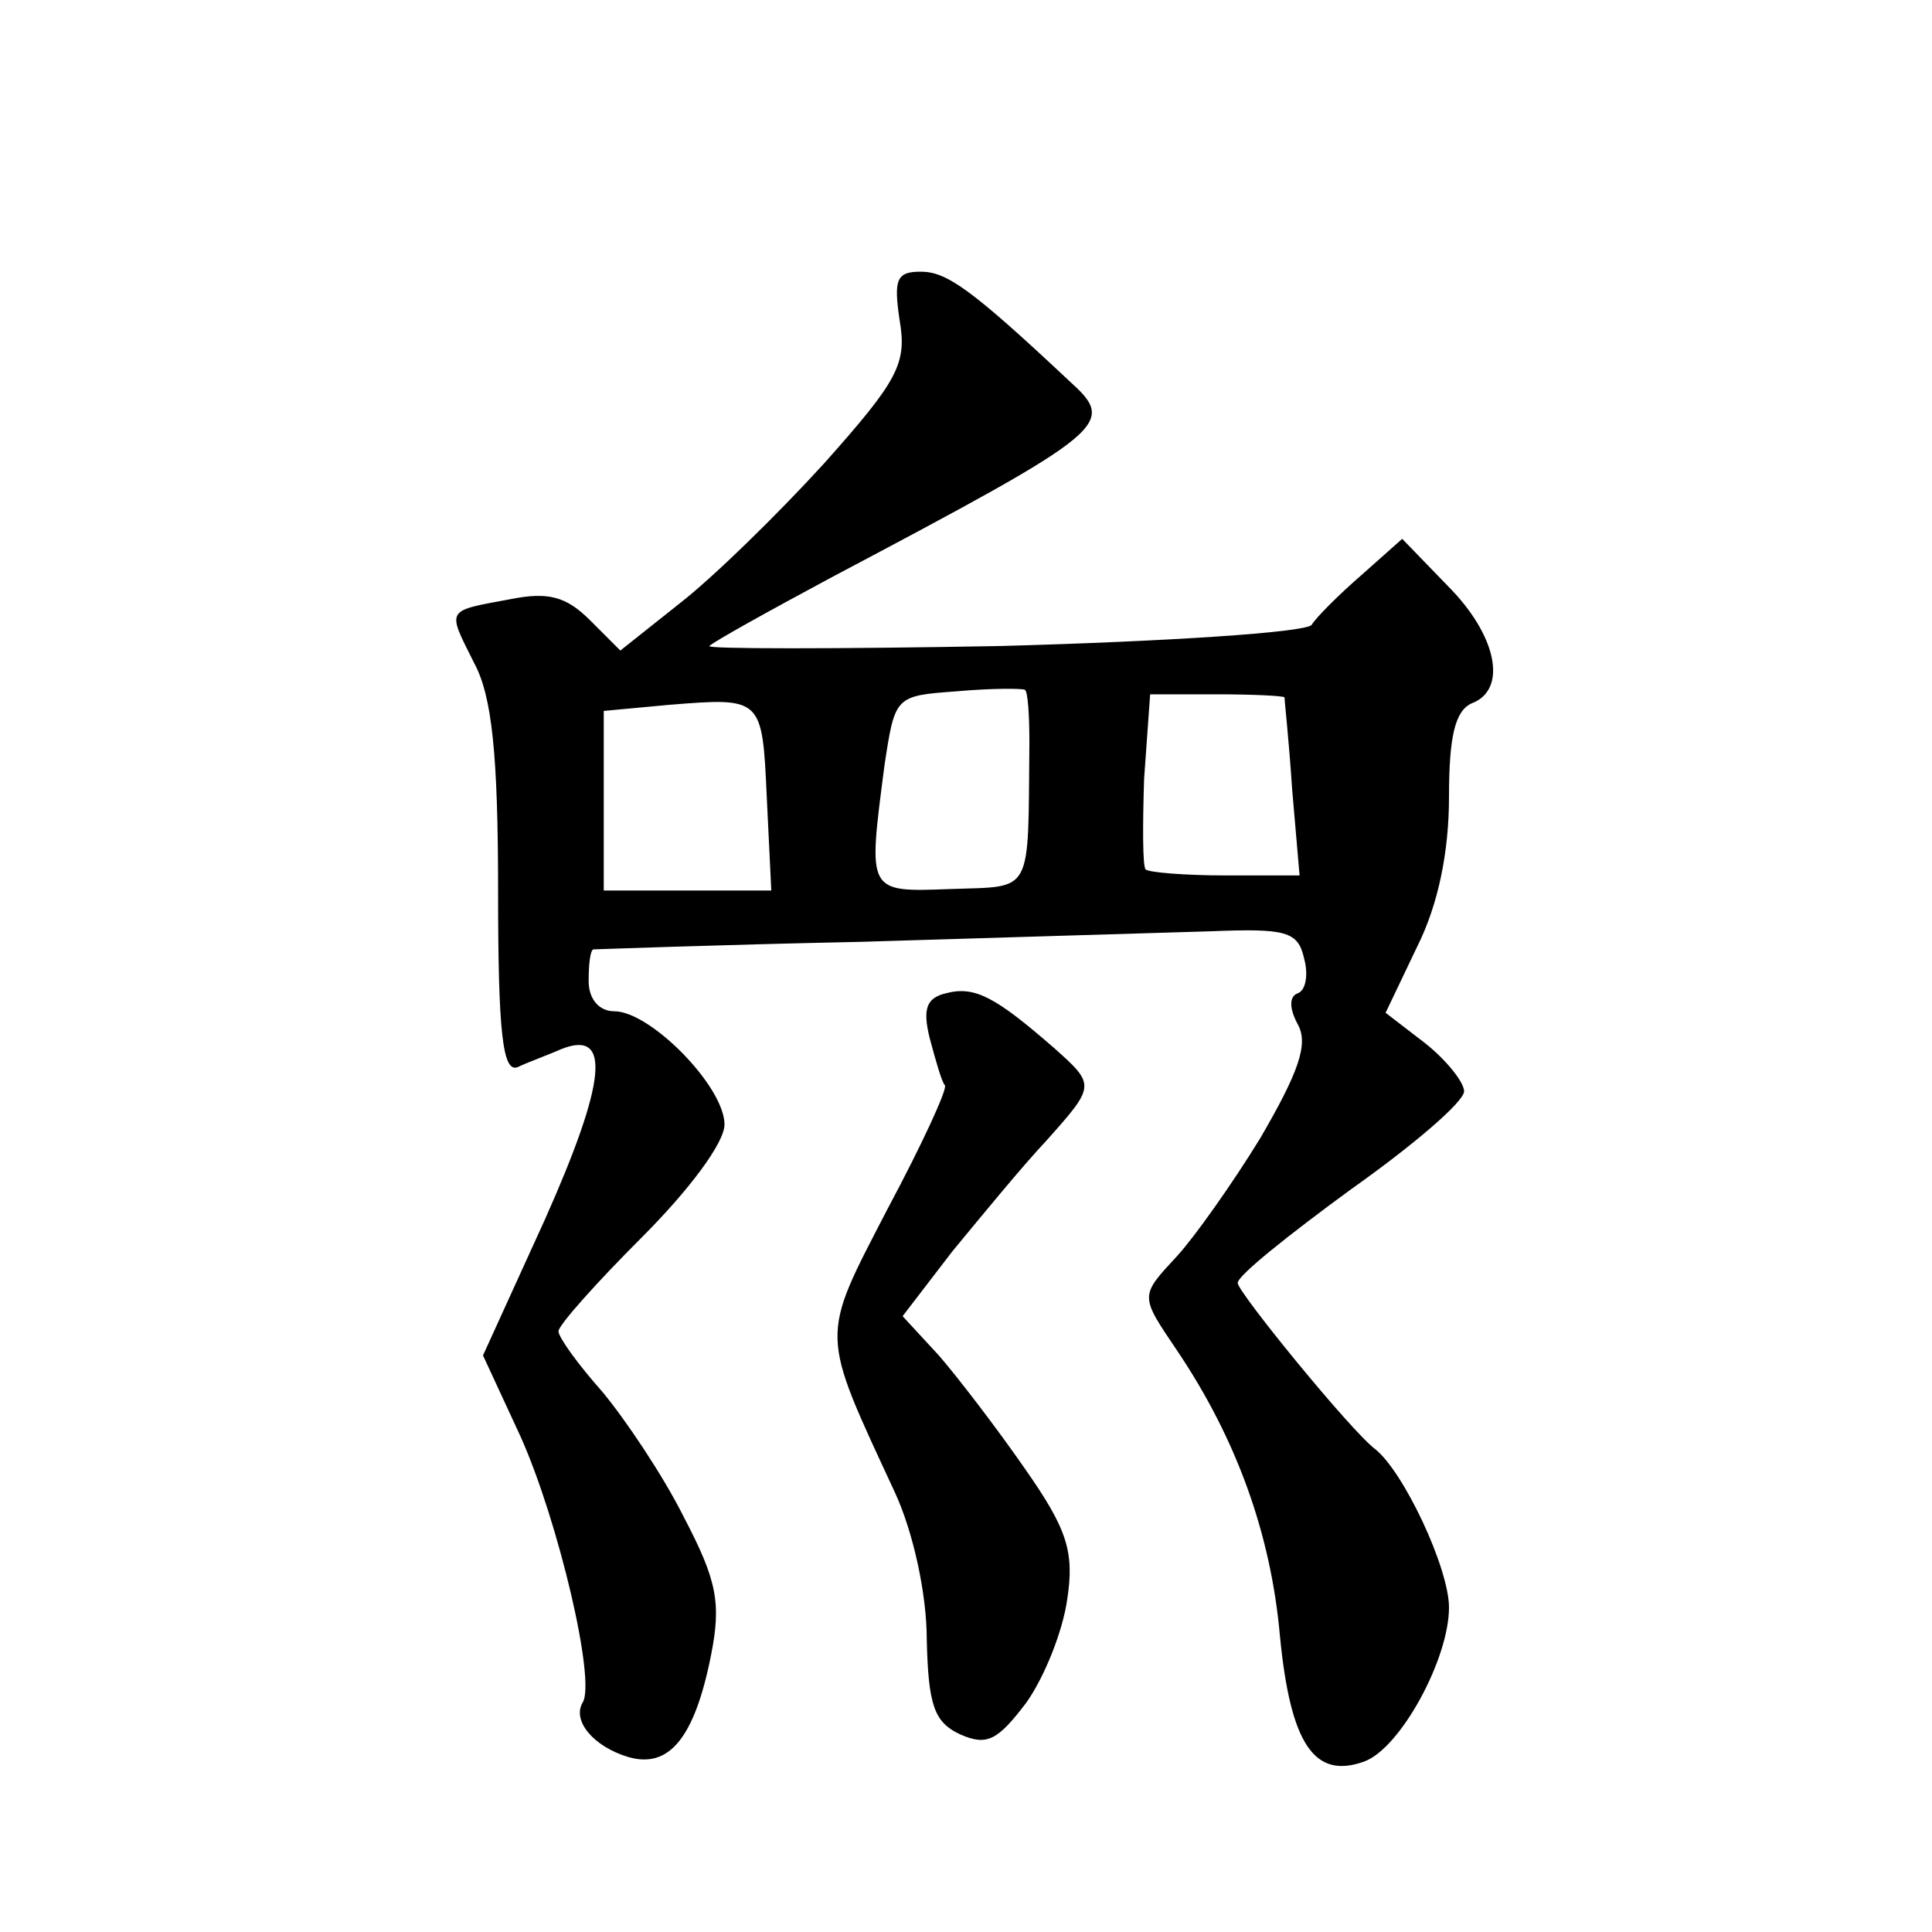 <?xml version="1.0" standalone="no"?>
<!DOCTYPE svg PUBLIC "-//W3C//DTD SVG 20010904//EN"
 "http://www.w3.org/TR/2001/REC-SVG-20010904/DTD/svg10.dtd">
<svg version="1.0" xmlns="http://www.w3.org/2000/svg"
 width="128pt" height="128pt" viewBox="0 0 128 128"
 preserveAspectRatio="xMidYMid meet">
<g transform="translate(0,128) scale(0.1,-0.1)"
fill="#0" stroke="none">
<path d="M596 1068 c5 -29 -1 -40 -50 -95 -31 -34 -74 -76 -96 -93 l-39 -31 -20
20 c-16 16 -28 19 -53 14 -43 -8 -42 -6 -24 -42 12 -22 16 -61 16 -152 0 -93 3
-120 13 -116 6 3 20 8 29 12 33 13 30 -21 -11 -113 l-41 -90 25 -54 c25 -56 50
-162 41 -176 -7 -12 7 -29 30 -36 27 -8 44 12 55 67 7 35 4 50 -18 92 -14 28 -39
65 -54 83 -16 18 -29 36 -29 40 0 4 25 32 55 62 32 32 55 63 55 75 0 25 -49 75
-73 75 -10 0 -17 8 -17 20 0 11 1 20 3 21 1 0 81 3 177 5 96 3 201 6 232 7 50 2
58 0 62 -18 3 -11 1 -21 -4 -23 -6 -2 -6 -10 0 -21 7 -13 0 -32 -25 -75 -19 -31
-44 -66 -55 -78 -25 -27 -25 -26 0 -63 39 -58 62 -121 68 -189 7 -72 23 -95 56
-83 24 9 56 68 56 102 0 26 -30 90 -49 105 -16 12 -91 104 -91 110 0 5 34 32 75
62 41 29 75 58 75 65 0 6 -12 21 -26 32 l-26 20 21 44 c14 28 21 63 21 99 0 40
4 57 15 62 24 9 17 45 -16 78 l-30 31 -27 -24 c-15 -13 -30 -28 -33 -33 -4 -5 -96
-11 -206 -14 -109 -2 -196 -2 -193 0 3 3 39 23 80 45 187 99 190 102 158 131 -65
61 -81 72 -98 72 -16 0 -18 -5 -14 -32z m86 -280 c-1 -102 3 -95 -52 -97 -56 -2
-55 -3 -44 82 7 46 7 46 48 49 22 2 43 2 45 1 2 -1 3 -17 3 -35z m-174 -36 l3 -62
-56 0 -55 0 0 59 0 60 43 4 c62 5 62 5 65 -61z m343 66 c0 -2 3 -29 5 -60 l5 -58
-49 0 c-27 0 -51 2 -53 4 -2 2 -2 29 -1 60 l4 56 44 0 c24 0 44 -1 45 -2z M627
622 c-13 -3 -16 -10 -11 -30 4 -15 8 -29 10 -31 2 -2 -15 -39 -38 -82 -45 -87 -45
-80 5 -188 12 -26 21 -67 21 -97 1 -44 5 -55 22 -63 18 -8 25 -4 44 21 12 17 24
47 27 68 5 32 0 47 -28 87 -18 26 -44 60 -57 75 l-24 26 33 43 c19 23 46 56 62
73 33 37 33 37 5 62 -38 33 -52 41 -71 36z"/>
</g>
</svg>
